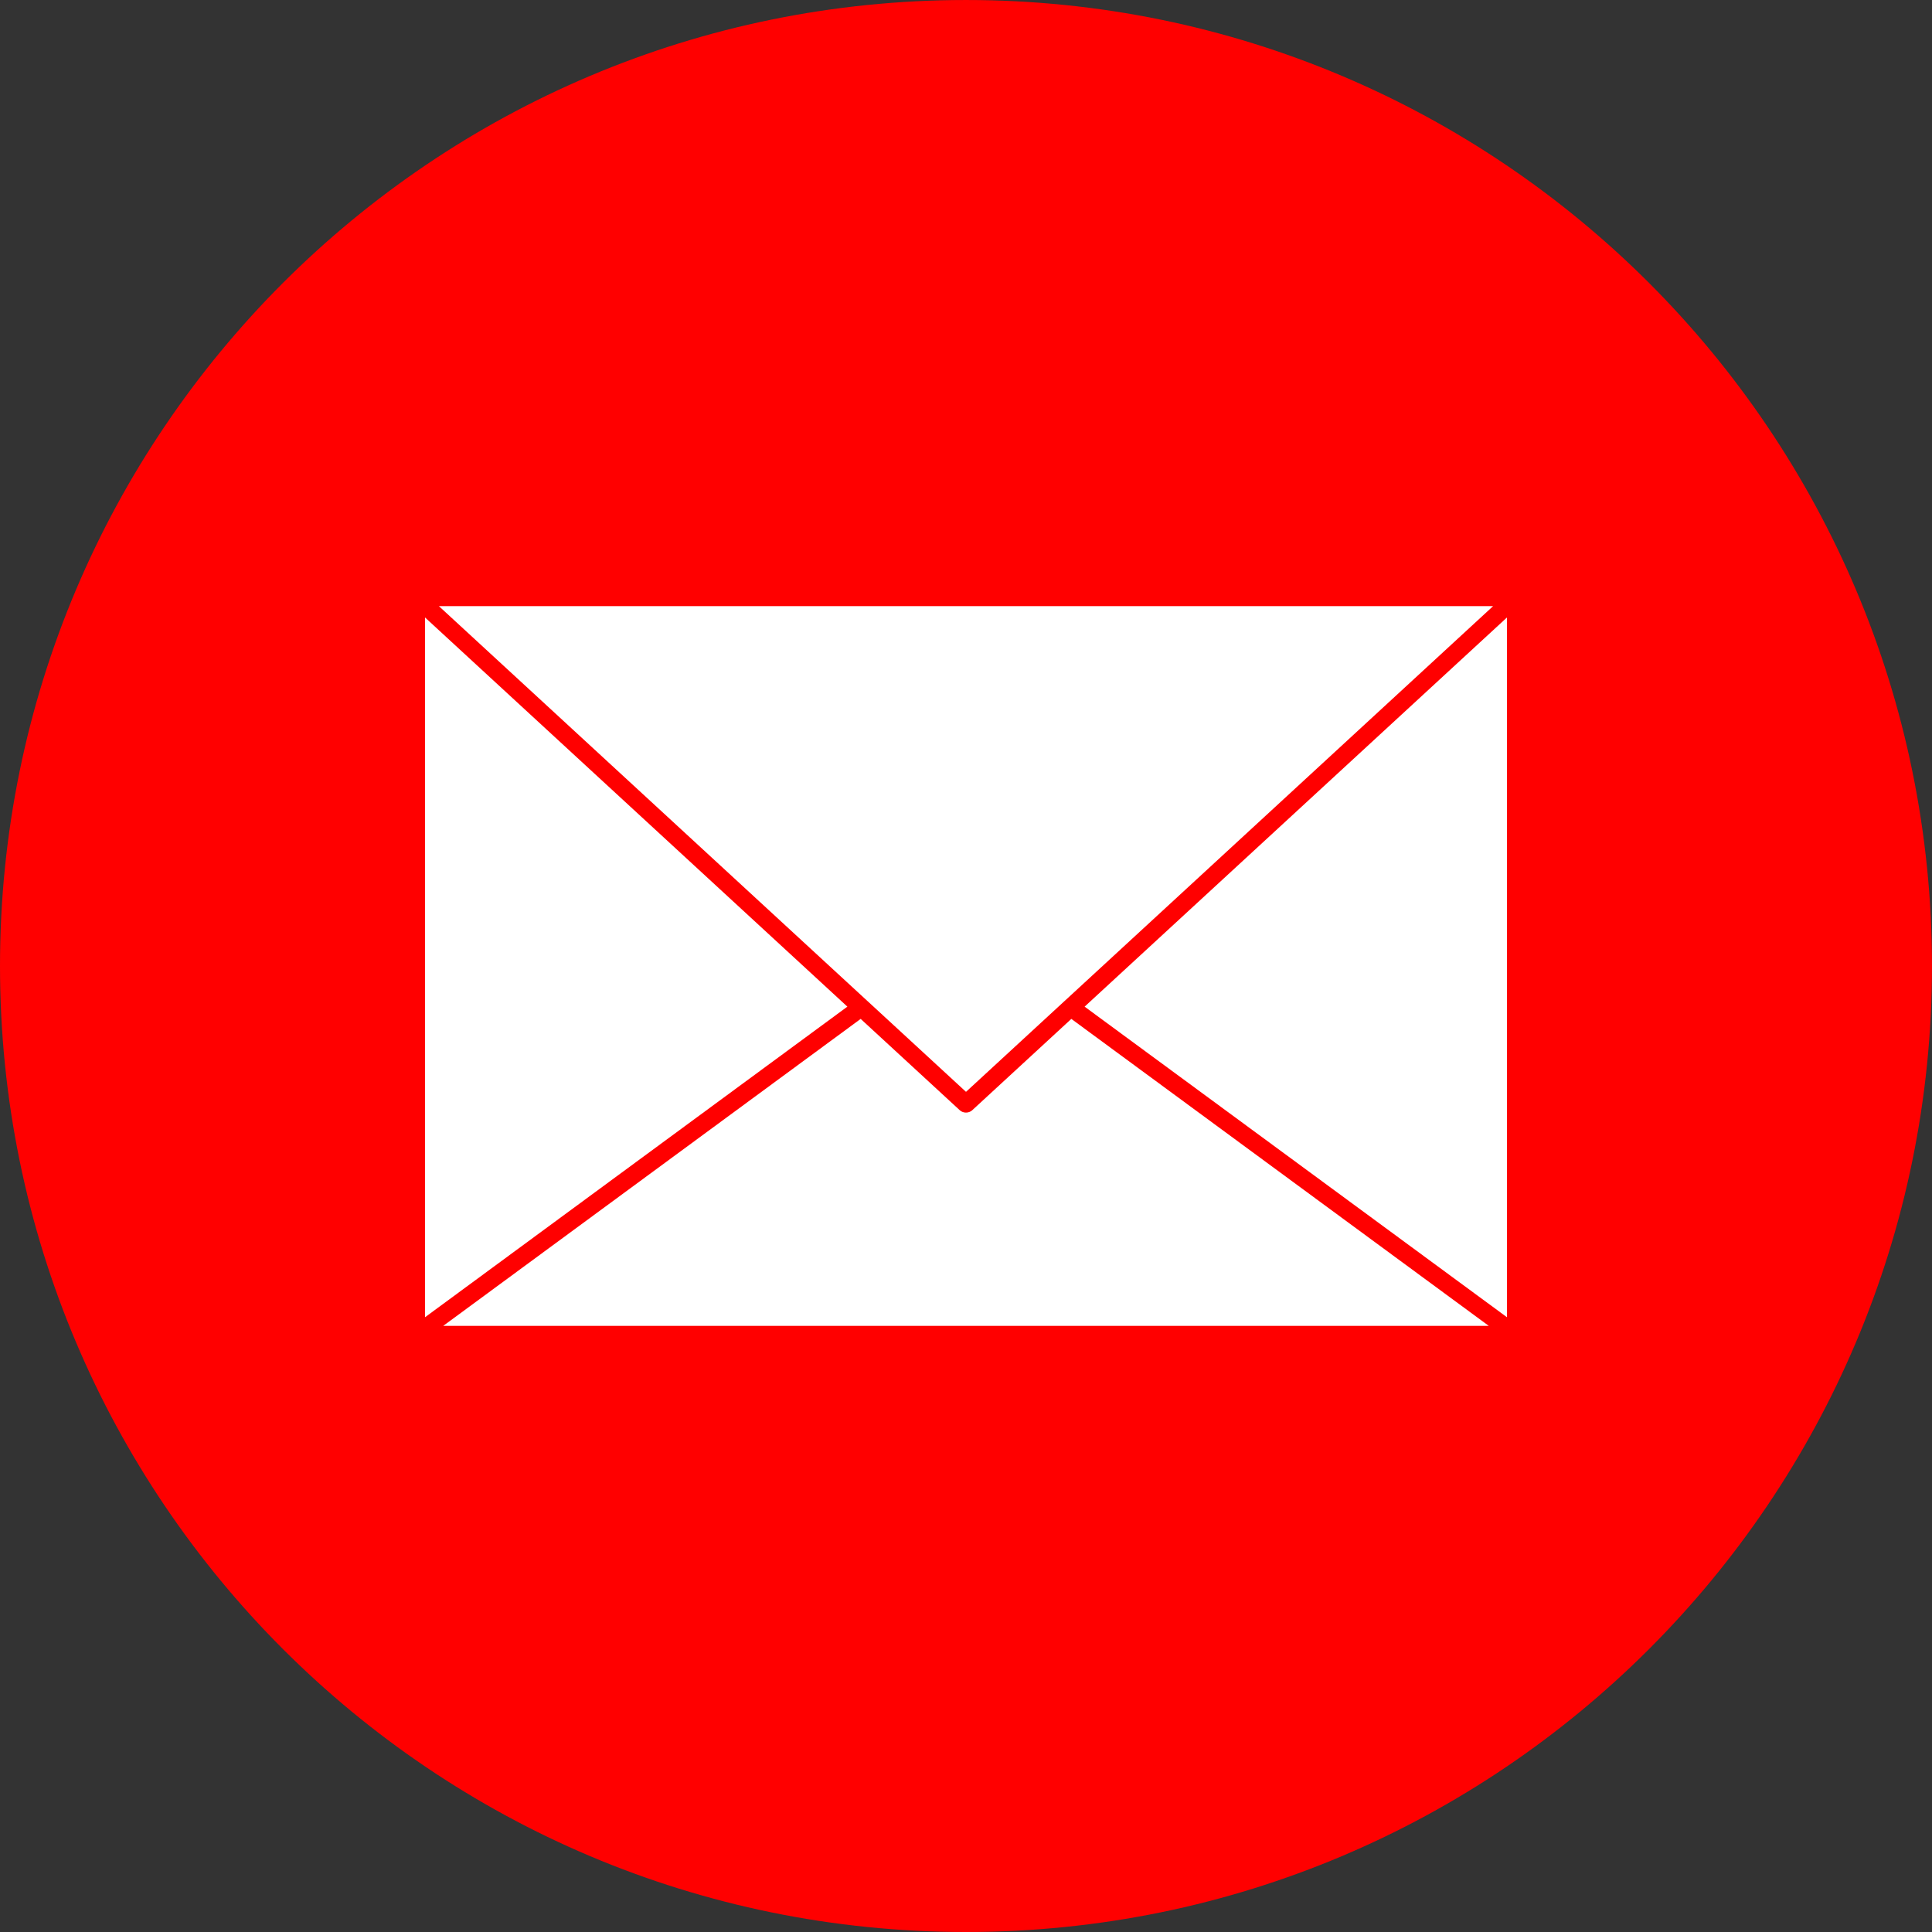 <?xml version="1.0" encoding="UTF-8" standalone="no"?><svg xmlns="http://www.w3.org/2000/svg" xmlns:xlink="http://www.w3.org/1999/xlink" fill="#000000" height="2000" preserveAspectRatio="xMidYMid meet" version="1" viewBox="0.0 0.0 2000.0 2000.0" width="2000" zoomAndPan="magnify"><rect x="0.0" y="0.0" width="2000.0" height="2000.0" fill="#333333" stroke="none"/><g><g id="change1_1"><path d="M 1999.992 1000.004 C 1999.992 1552.289 1552.289 2000 999.996 2000 C 447.715 2000 0 1552.289 0 1000.004 C 0 447.723 447.715 0.008 999.996 0.008 C 1552.289 0.008 1999.992 447.723 1999.992 1000.004" fill="#ff0000"/></g><g id="change2_1"><path d="M 877.207 1042.078 L 440 1363.59 L 440 639.211 Z M 877.207 1042.078" fill="#ffffff"/></g><g id="change2_2"><path d="M 1541.199 1372.551 L 458.805 1372.551 L 890.961 1054.762 L 993.574 1149.32 C 997.105 1152.559 1002.891 1152.559 1006.43 1149.32 L 1109.039 1054.762 L 1541.199 1372.551" fill="#ffffff"/></g><g id="change2_3"><path d="M 1560 639.211 L 1560 1363.59 L 1122.789 1042.078 Z M 1560 639.211" fill="#ffffff"/></g><g id="change2_4"><path d="M 1545.672 627.449 L 1102.281 1036.031 C 1102.18 1036.102 1102.09 1036.191 1102.012 1036.27 L 1000 1130.27 L 897.992 1036.27 C 897.906 1036.191 897.816 1036.102 897.723 1036.031 L 454.328 627.449 L 1545.672 627.449" fill="#ffffff"/></g></g></svg>